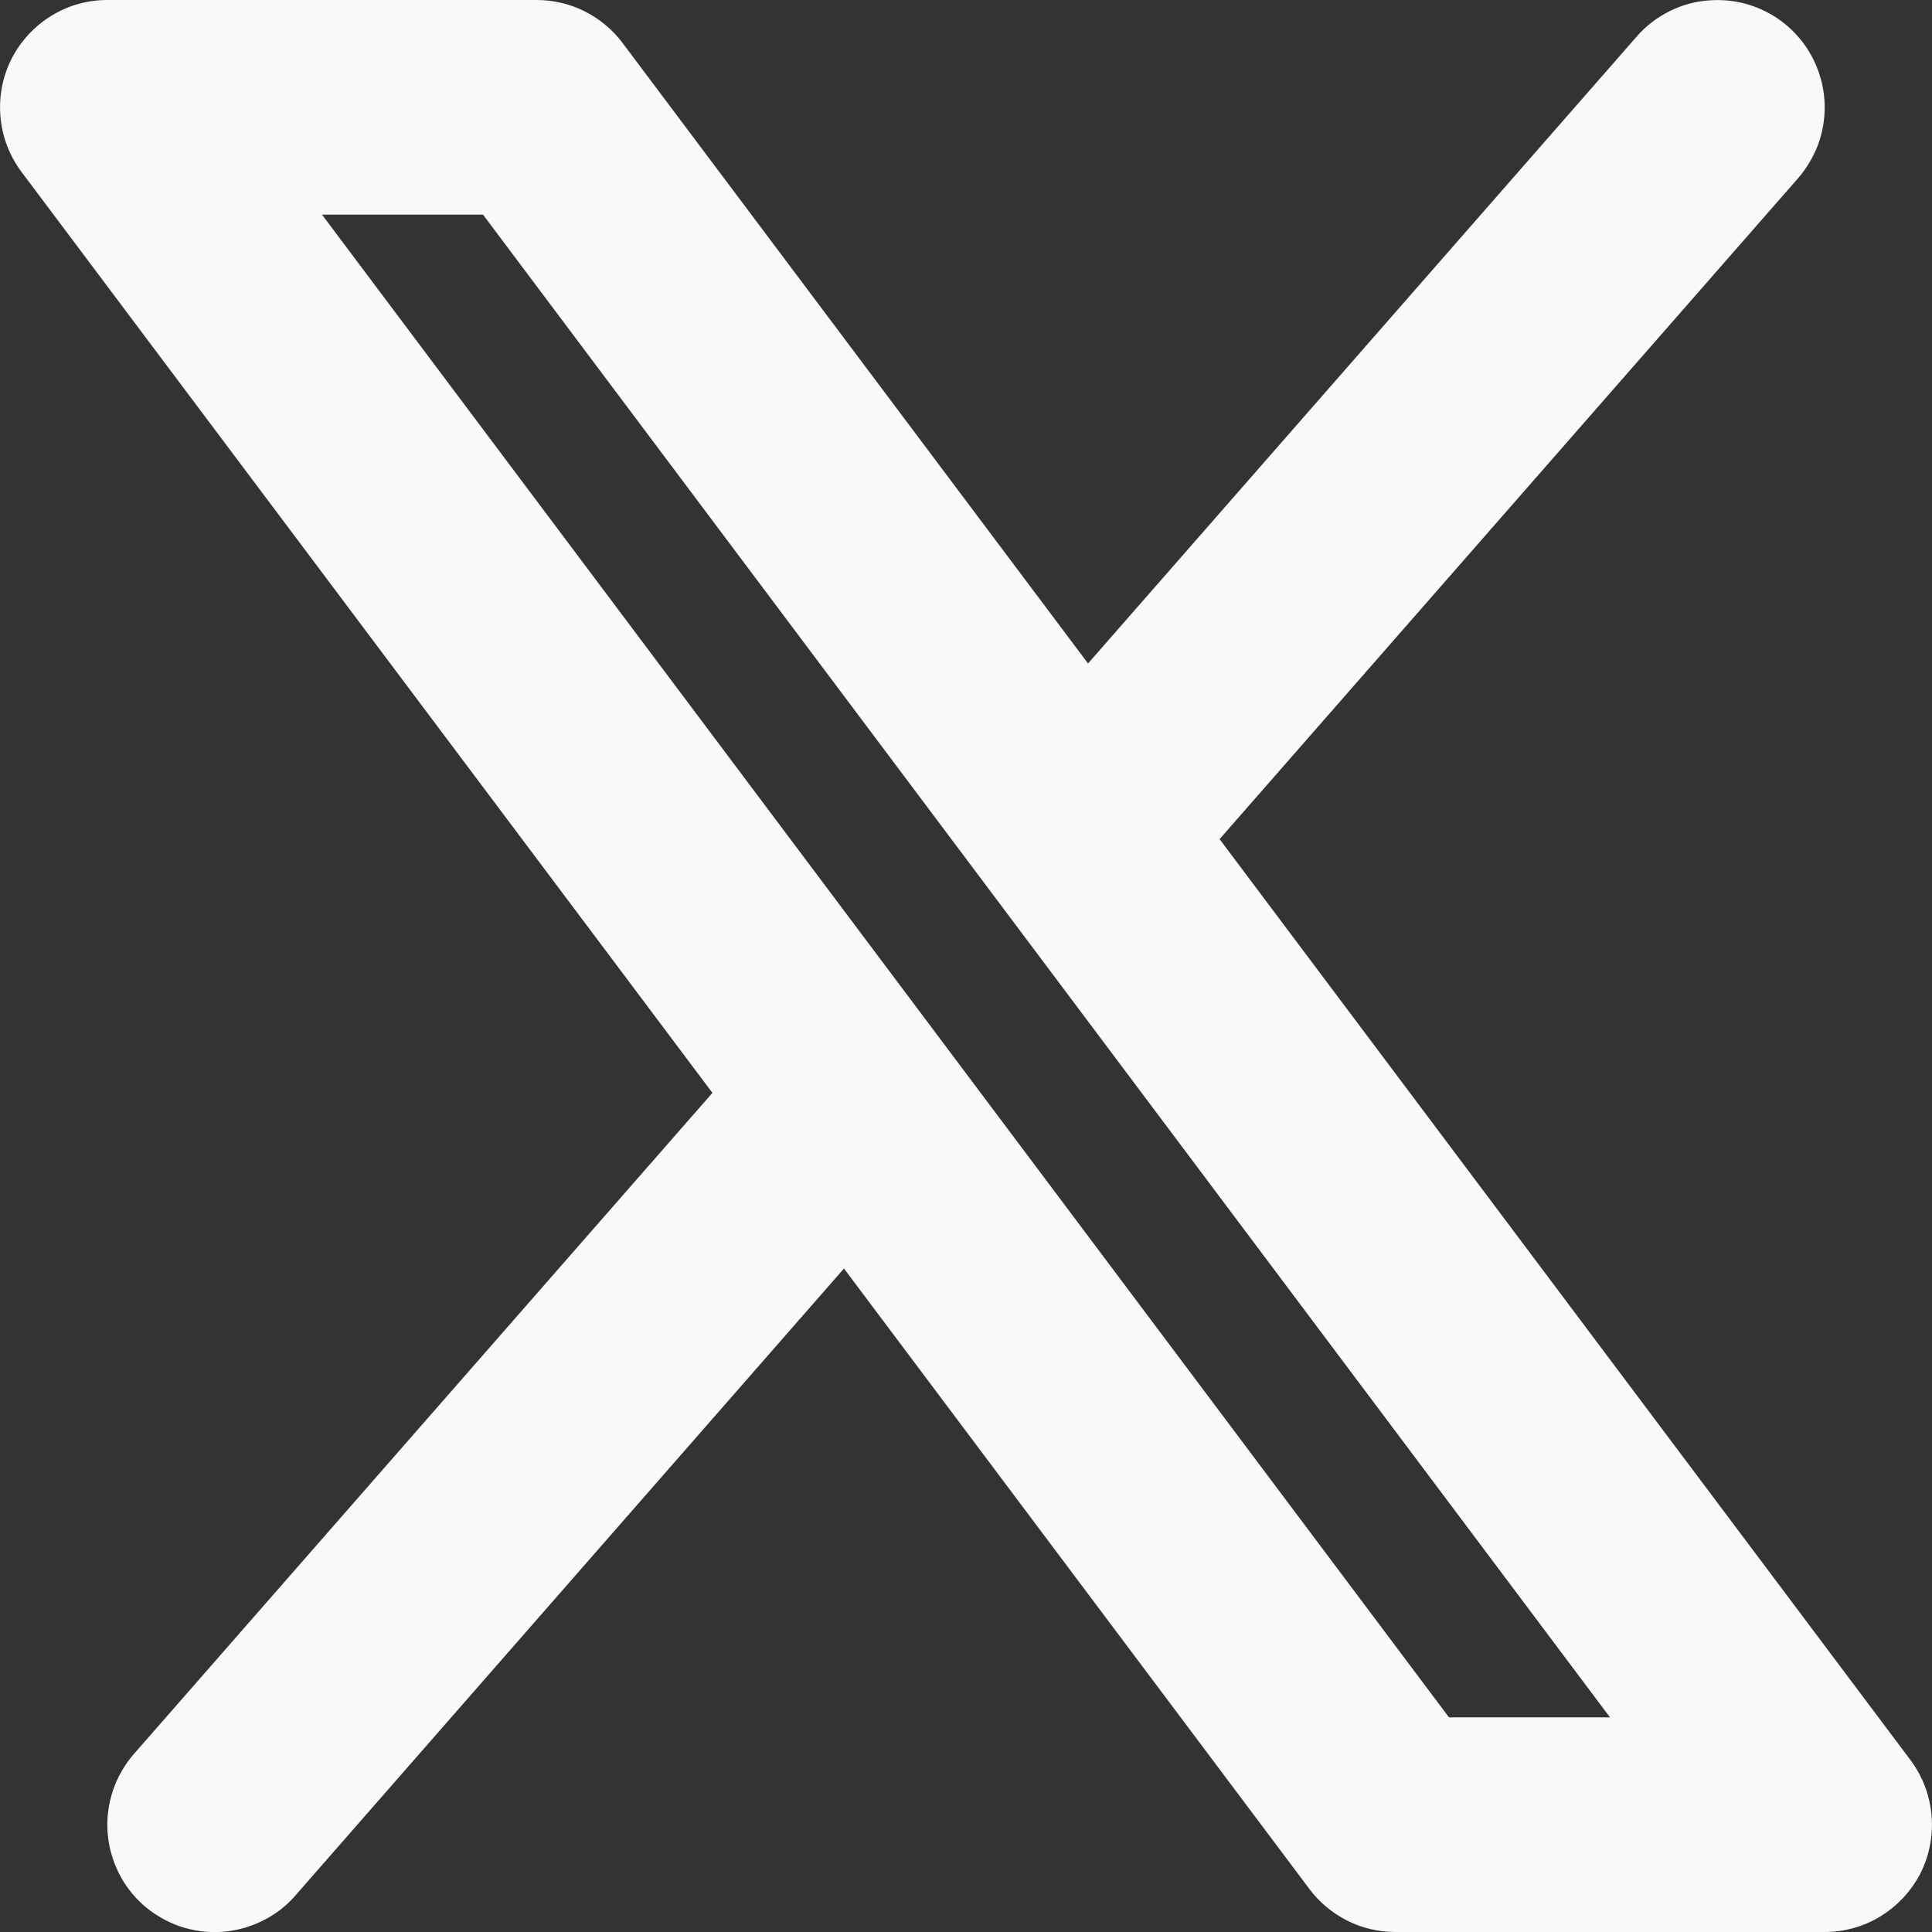 <svg width="12" height="12" viewBox="0 0 12 12" fill="none" xmlns="http://www.w3.org/2000/svg">
<rect x="0" y="0" width="12" height="12" fill="#333333" stroke="none"/>
<path fill-rule="evenodd" clip-rule="evenodd" d="M11.169 1.106C11.226 1.04 11.27 0.963 11.299 0.88C11.326 0.798 11.338 0.71 11.332 0.622C11.326 0.535 11.303 0.45 11.264 0.371C11.226 0.293 11.172 0.223 11.106 0.165C11.04 0.107 10.963 0.063 10.88 0.035C10.797 0.007 10.71 -0.004 10.622 0.002C10.535 0.007 10.449 0.03 10.371 0.069C10.292 0.108 10.222 0.162 10.165 0.228L6.758 4.121L3.867 0.267C3.805 0.184 3.724 0.117 3.631 0.07C3.539 0.024 3.437 0 3.333 0H0.667C0.543 0 0.421 0.034 0.316 0.1C0.211 0.165 0.126 0.258 0.07 0.369C0.015 0.479 -0.008 0.603 0.003 0.727C0.014 0.85 0.059 0.968 0.133 1.067L4.425 6.788L0.831 10.895C0.774 10.961 0.73 11.037 0.702 11.12C0.674 11.203 0.662 11.291 0.668 11.378C0.674 11.466 0.697 11.551 0.736 11.63C0.774 11.708 0.828 11.778 0.894 11.836C0.96 11.893 1.037 11.937 1.12 11.966C1.203 11.993 1.29 12.005 1.378 11.999C1.465 11.993 1.551 11.97 1.629 11.931C1.708 11.893 1.778 11.839 1.835 11.773L5.242 7.879L8.133 11.733C8.195 11.816 8.276 11.883 8.369 11.93C8.461 11.976 8.563 12 8.667 12H11.333C11.457 12 11.579 11.966 11.684 11.9C11.789 11.835 11.874 11.742 11.93 11.632C11.985 11.521 12.008 11.397 11.997 11.274C11.986 11.15 11.941 11.032 11.867 10.933L7.575 5.212L11.169 1.106ZM9 10.667L2 1.333H3L10 10.667H9Z" fill="#F9F9FA"/>
</svg>
